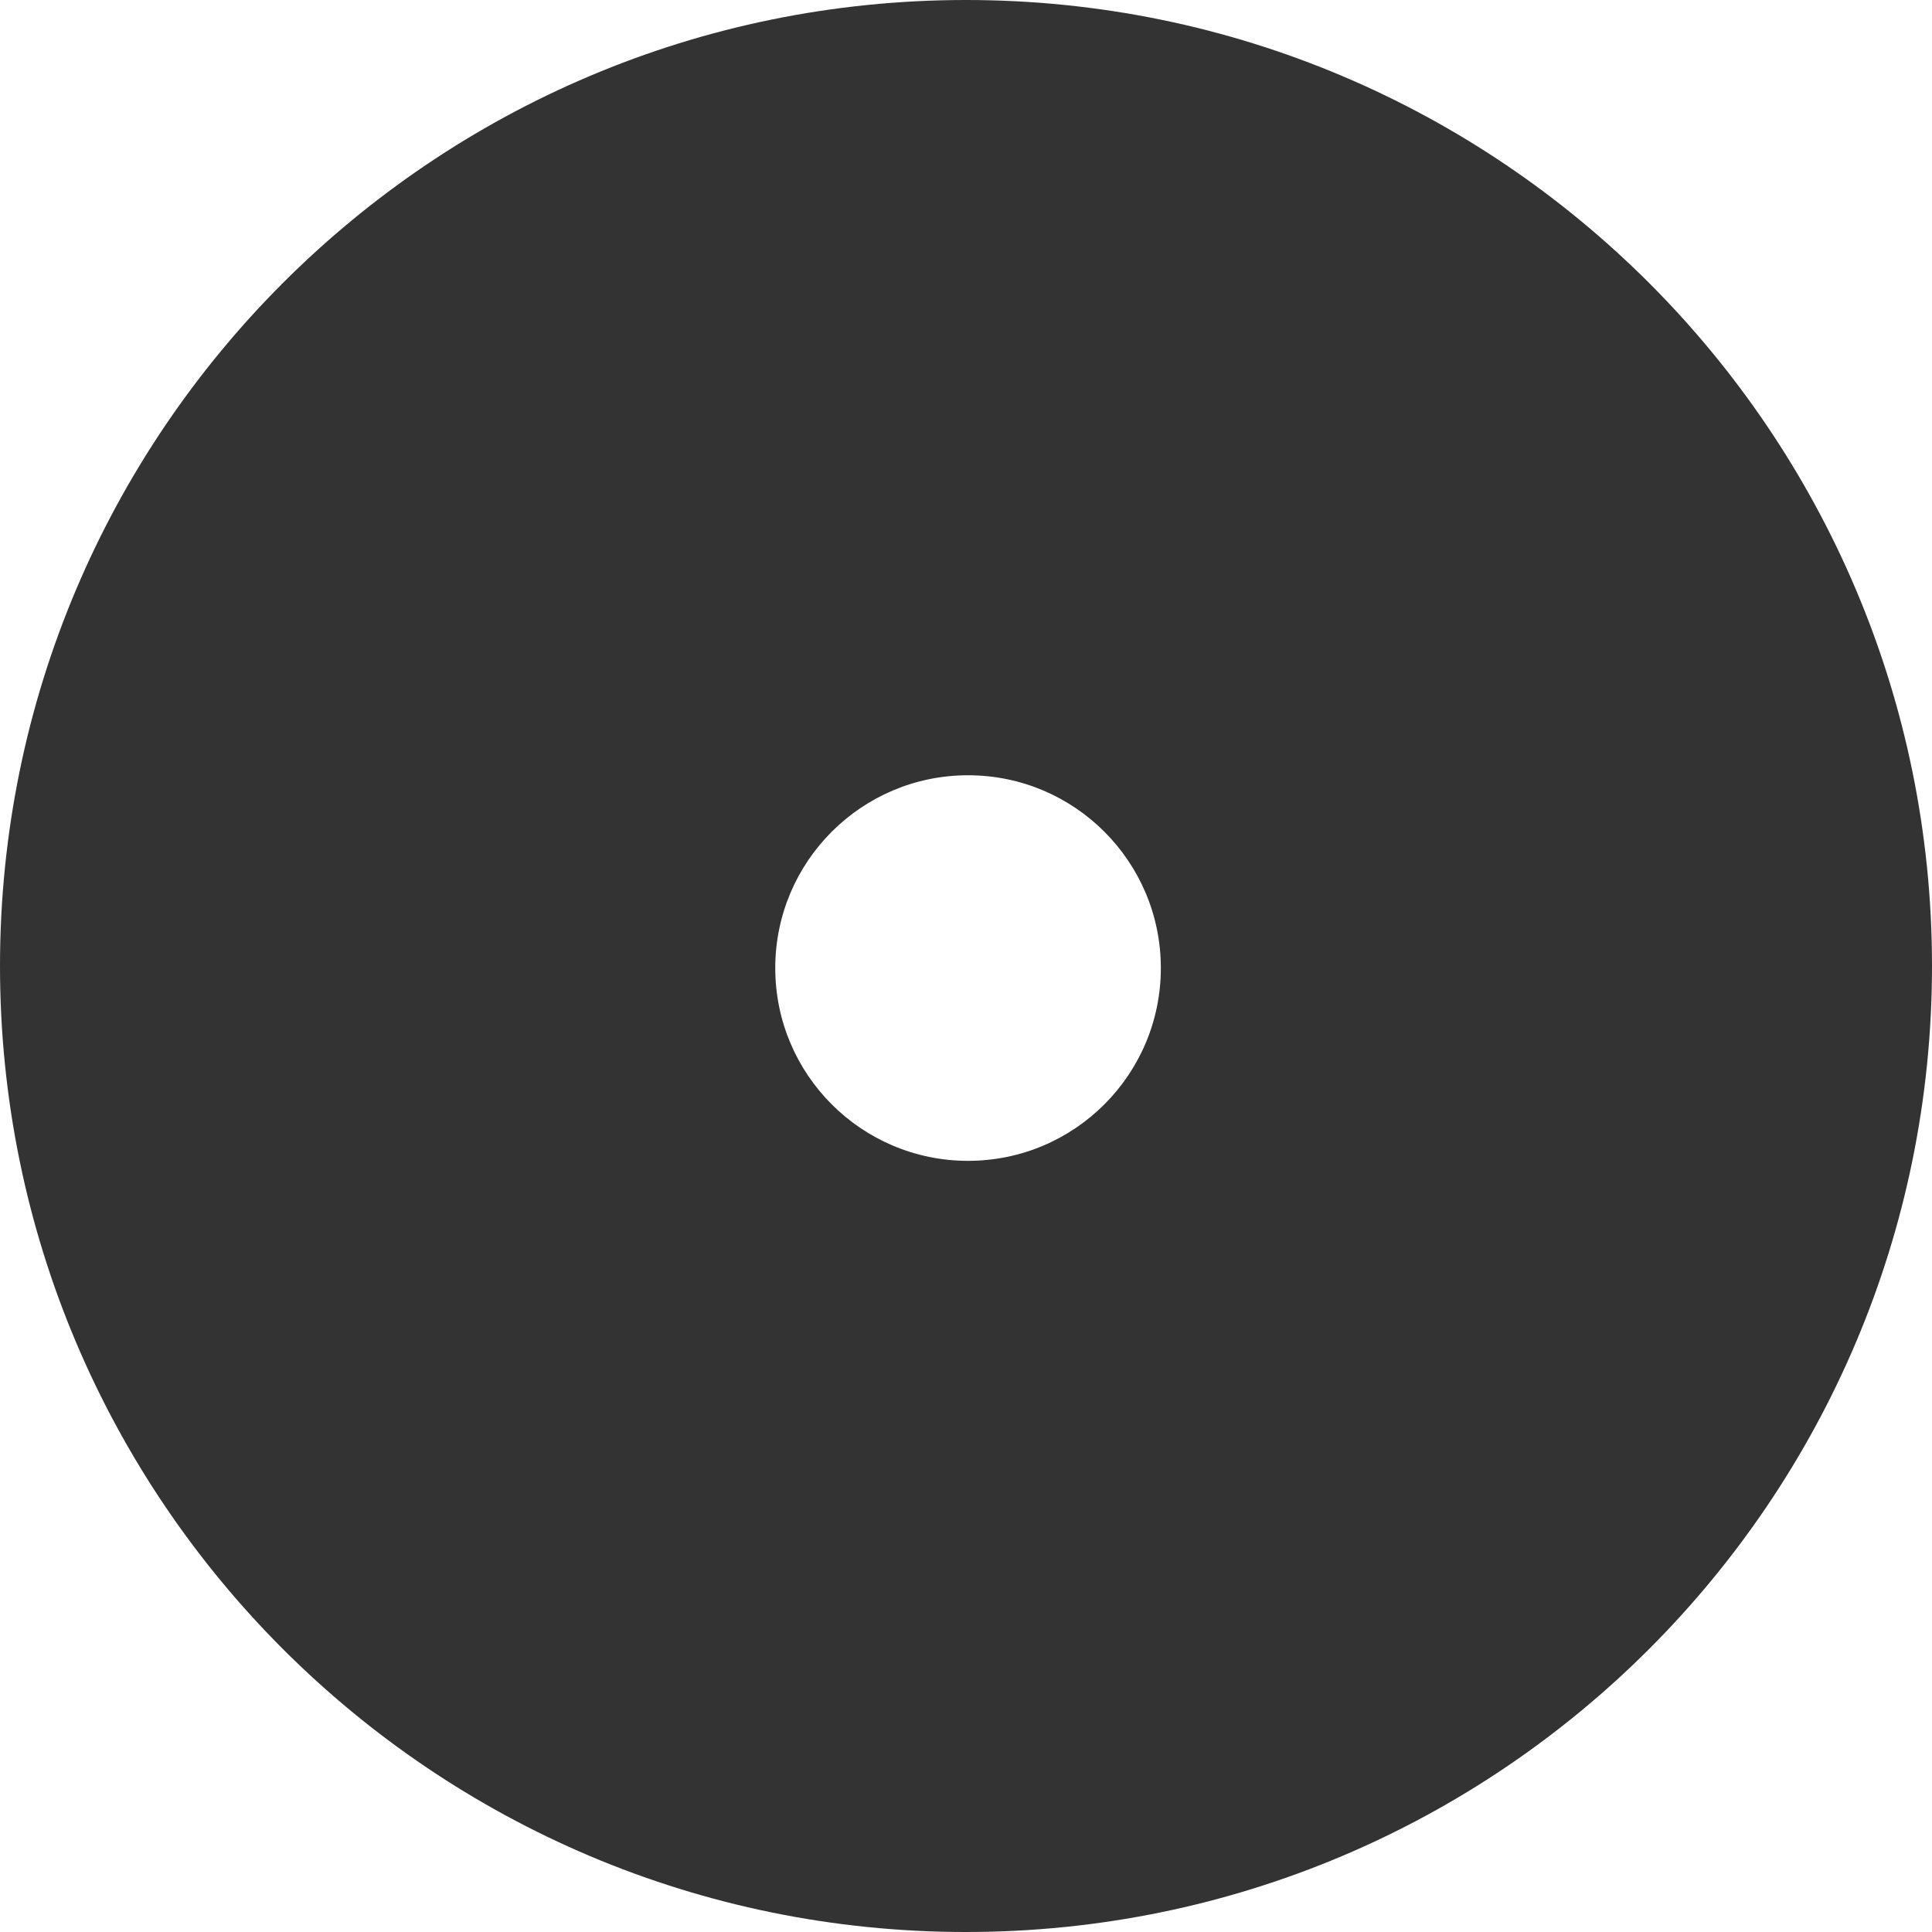 <?xml version="1.0" encoding="UTF-8" standalone="no"?>
<!DOCTYPE svg PUBLIC "-//W3C//DTD SVG 1.1//EN" "http://www.w3.org/Graphics/SVG/1.1/DTD/svg11.dtd">
<svg width="100%" height="100%" viewBox="0 0 460 460" version="1.1" xmlns="http://www.w3.org/2000/svg" xmlns:xlink="http://www.w3.org/1999/xlink" xml:space="preserve" xmlns:serif="http://www.serif.com/" style="fill-rule:evenodd;clip-rule:evenodd;stroke-linejoin:round;stroke-miterlimit:2;">
    <rect x="0" y="0" width="460" height="460" fill="#333333" stroke="none"/>
    <path d="M460,0L-0,0L-0,460L460,460L460,0ZM-0,230.001C-0,357.025 102.976,460 230,460C357.026,460 460,357.025 460,230.001C460,102.975 357.026,0 230,0C102.976,0 -0,102.975 -0,230.001ZM184.586,230.488C184.586,205.139 205.139,184.586 230.488,184.586C255.84,184.586 276.391,205.139 276.391,230.488C276.391,255.838 255.84,276.391 230.488,276.391C205.139,276.391 184.586,255.838 184.586,230.488Z" style="fill:#ffffff;"/>
</svg>
